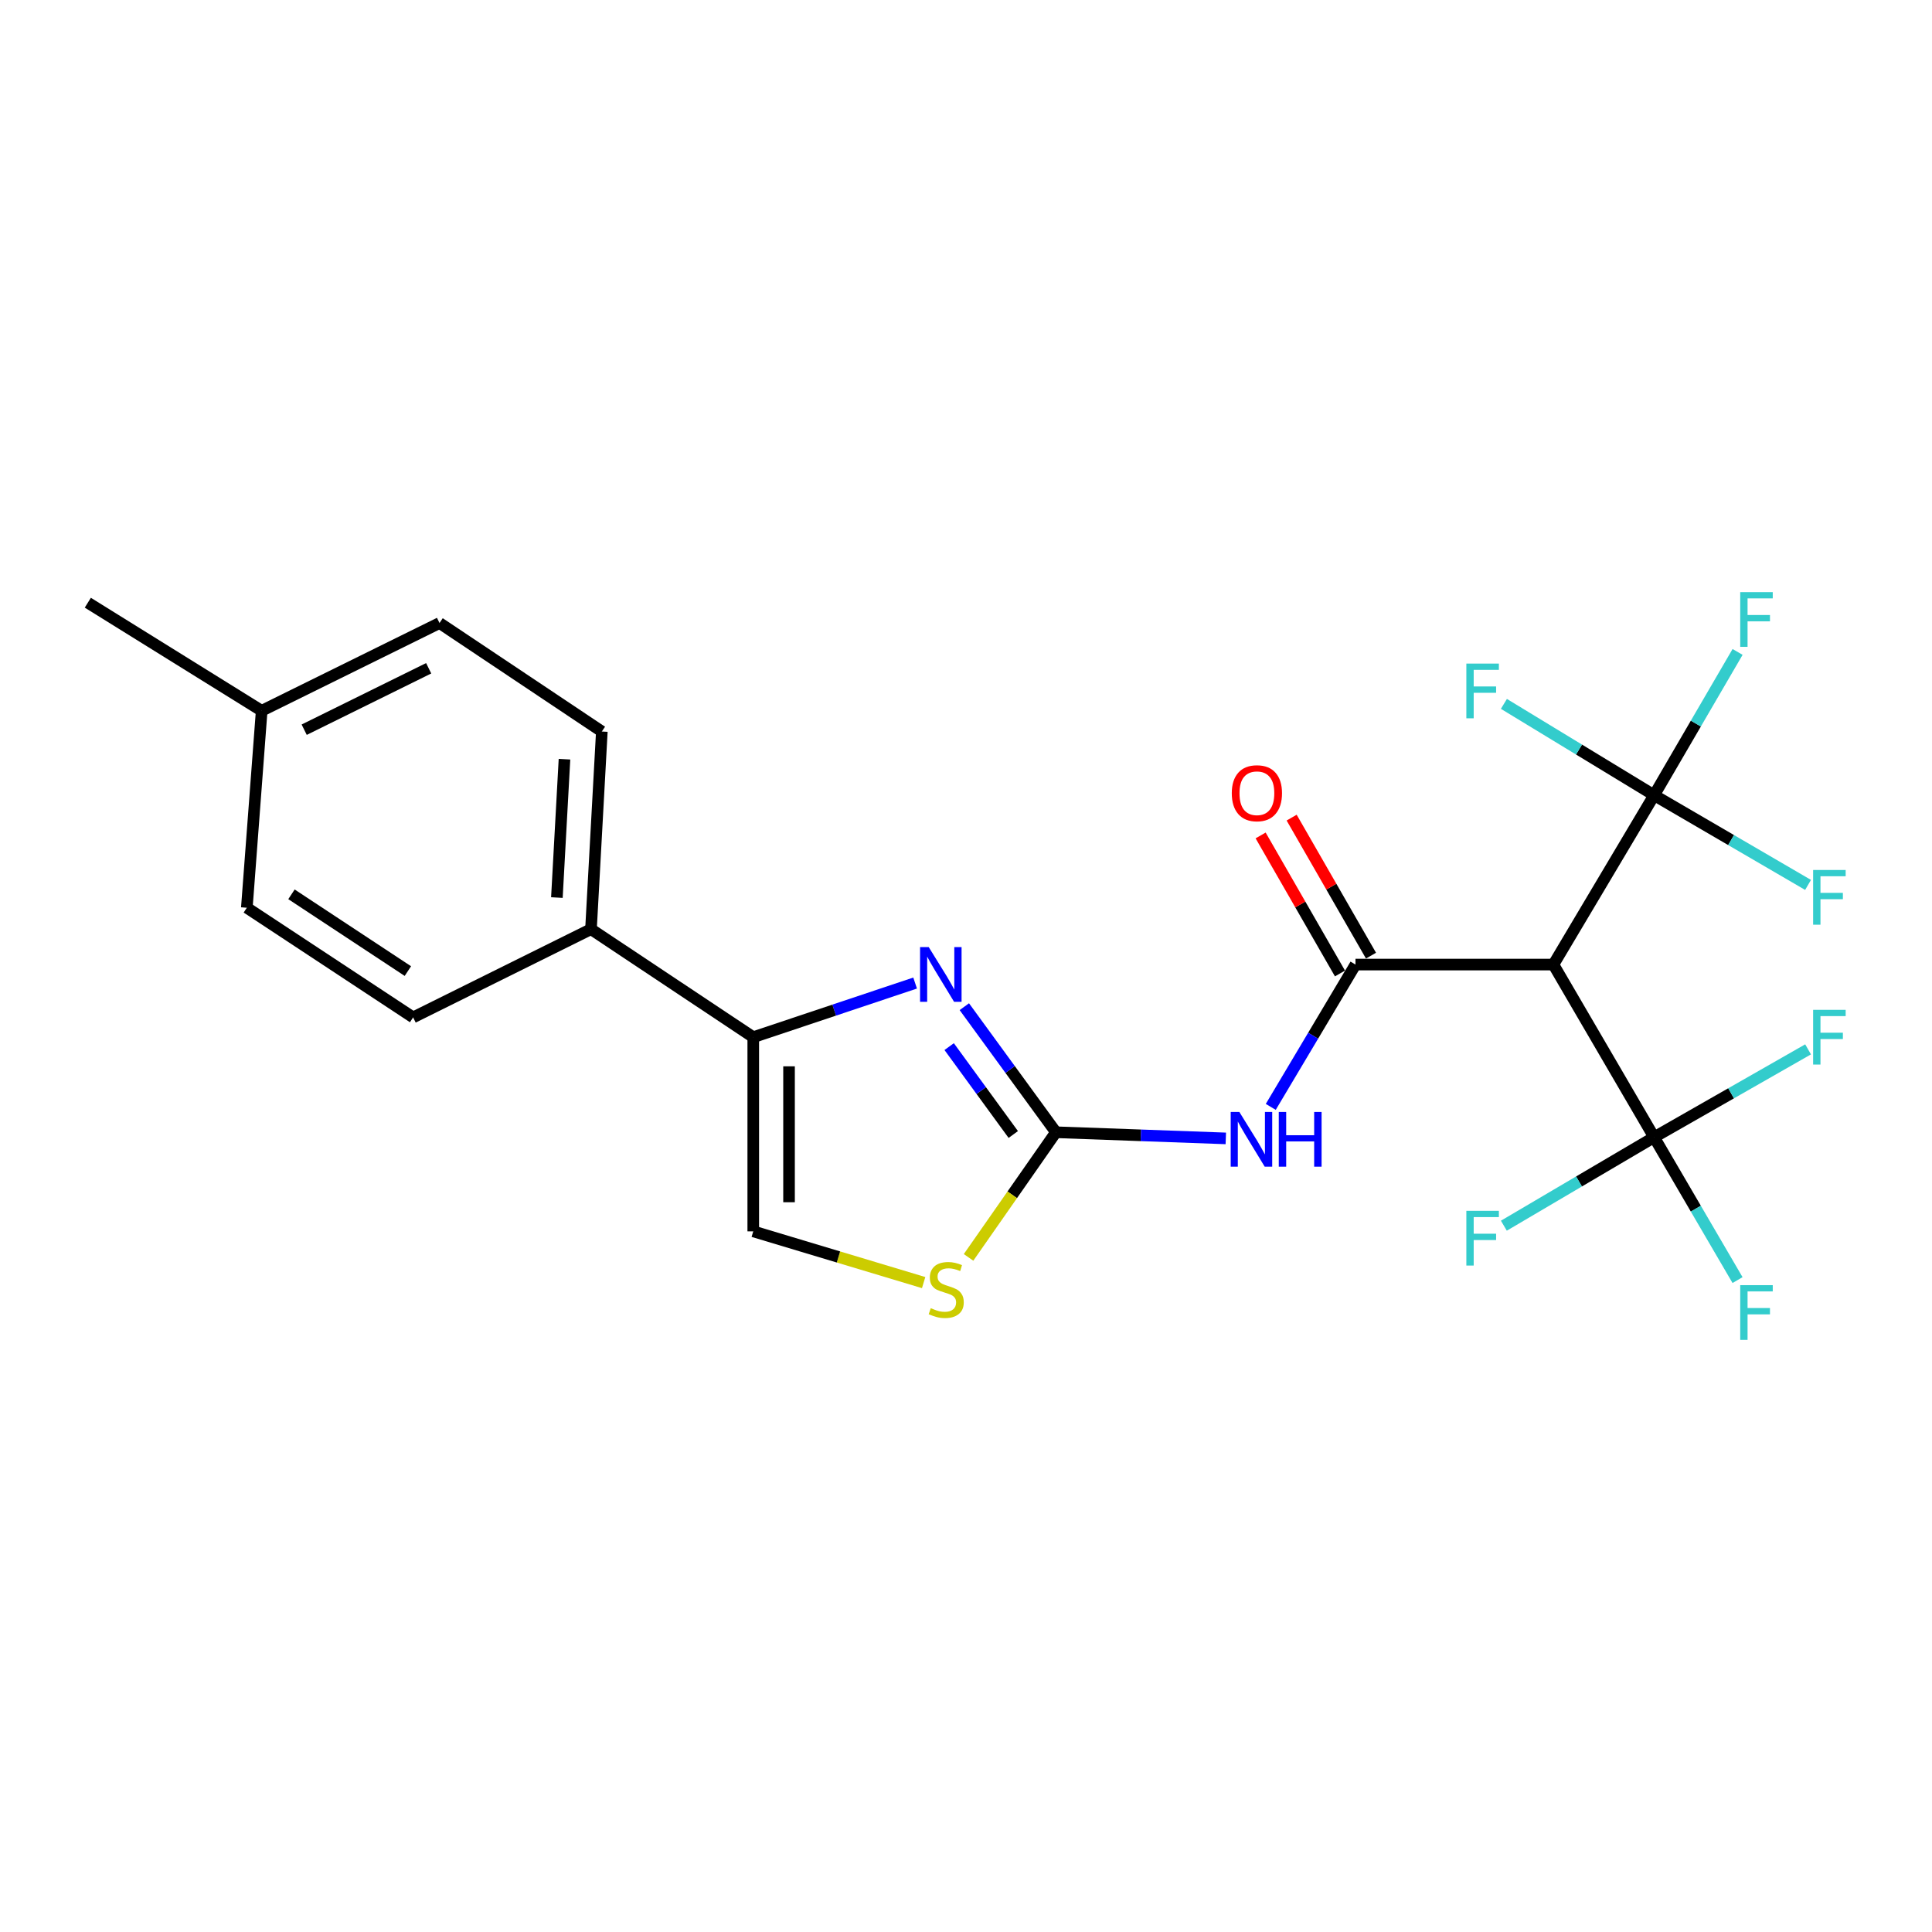 <?xml version='1.0' encoding='iso-8859-1'?>
<svg version='1.1' baseProfile='full'
              xmlns='http://www.w3.org/2000/svg'
                      xmlns:rdkit='http://www.rdkit.org/xml'
                      xmlns:xlink='http://www.w3.org/1999/xlink'
                  xml:space='preserve'
width='1000px' height='1000px' viewBox='0 0 1000 1000'>
<!-- END OF HEADER -->
<rect style='opacity:1.0;fill:#FFFFFF;stroke:none' width='1000' height='1000' x='0' y='0'> </rect>
<path class='bond-2' d='M 701.599,499.259 L 804.039,499.259' style='fill:none;fill-rule:evenodd;stroke:#000000;stroke-width:6px;stroke-linecap:butt;stroke-linejoin:miter;stroke-opacity:1' />
<path class='bond-3' d='M 701.599,499.259 L 679.673,536.091' style='fill:none;fill-rule:evenodd;stroke:#000000;stroke-width:6px;stroke-linecap:butt;stroke-linejoin:miter;stroke-opacity:1' />
<path class='bond-3' d='M 679.673,536.091 L 657.746,572.922' style='fill:none;fill-rule:evenodd;stroke:#0000FF;stroke-width:6px;stroke-linecap:butt;stroke-linejoin:miter;stroke-opacity:1' />
<path class='bond-10' d='M 709.626,494.644 L 689.09,458.921' style='fill:none;fill-rule:evenodd;stroke:#000000;stroke-width:6px;stroke-linecap:butt;stroke-linejoin:miter;stroke-opacity:1' />
<path class='bond-10' d='M 689.09,458.921 L 668.553,423.197' style='fill:none;fill-rule:evenodd;stroke:#FF0000;stroke-width:6px;stroke-linecap:butt;stroke-linejoin:miter;stroke-opacity:1' />
<path class='bond-10' d='M 693.571,503.874 L 673.035,468.15' style='fill:none;fill-rule:evenodd;stroke:#000000;stroke-width:6px;stroke-linecap:butt;stroke-linejoin:miter;stroke-opacity:1' />
<path class='bond-10' d='M 673.035,468.15 L 652.498,432.427' style='fill:none;fill-rule:evenodd;stroke:#FF0000;stroke-width:6px;stroke-linecap:butt;stroke-linejoin:miter;stroke-opacity:1' />
<path class='bond-0' d='M 546.544,586.051 L 590.511,587.642' style='fill:none;fill-rule:evenodd;stroke:#000000;stroke-width:6px;stroke-linecap:butt;stroke-linejoin:miter;stroke-opacity:1' />
<path class='bond-0' d='M 590.511,587.642 L 634.478,589.233' style='fill:none;fill-rule:evenodd;stroke:#0000FF;stroke-width:6px;stroke-linecap:butt;stroke-linejoin:miter;stroke-opacity:1' />
<path class='bond-1' d='M 546.544,586.051 L 522.841,553.556' style='fill:none;fill-rule:evenodd;stroke:#000000;stroke-width:6px;stroke-linecap:butt;stroke-linejoin:miter;stroke-opacity:1' />
<path class='bond-1' d='M 522.841,553.556 L 499.137,521.06' style='fill:none;fill-rule:evenodd;stroke:#0000FF;stroke-width:6px;stroke-linecap:butt;stroke-linejoin:miter;stroke-opacity:1' />
<path class='bond-1' d='M 524.472,587.216 L 507.879,564.469' style='fill:none;fill-rule:evenodd;stroke:#000000;stroke-width:6px;stroke-linecap:butt;stroke-linejoin:miter;stroke-opacity:1' />
<path class='bond-1' d='M 507.879,564.469 L 491.287,541.722' style='fill:none;fill-rule:evenodd;stroke:#0000FF;stroke-width:6px;stroke-linecap:butt;stroke-linejoin:miter;stroke-opacity:1' />
<path class='bond-7' d='M 546.544,586.051 L 523.934,618.437' style='fill:none;fill-rule:evenodd;stroke:#000000;stroke-width:6px;stroke-linecap:butt;stroke-linejoin:miter;stroke-opacity:1' />
<path class='bond-7' d='M 523.934,618.437 L 501.323,650.822' style='fill:none;fill-rule:evenodd;stroke:#CCCC00;stroke-width:6px;stroke-linecap:butt;stroke-linejoin:miter;stroke-opacity:1' />
<path class='bond-6' d='M 473.666,508.822 L 431.775,522.837' style='fill:none;fill-rule:evenodd;stroke:#0000FF;stroke-width:6px;stroke-linecap:butt;stroke-linejoin:miter;stroke-opacity:1' />
<path class='bond-6' d='M 431.775,522.837 L 389.885,536.853' style='fill:none;fill-rule:evenodd;stroke:#000000;stroke-width:6px;stroke-linecap:butt;stroke-linejoin:miter;stroke-opacity:1' />
<path class='bond-4' d='M 804.039,499.259 L 856.17,588.633' style='fill:none;fill-rule:evenodd;stroke:#000000;stroke-width:6px;stroke-linecap:butt;stroke-linejoin:miter;stroke-opacity:1' />
<path class='bond-5' d='M 804.039,499.259 L 856.17,411.603' style='fill:none;fill-rule:evenodd;stroke:#000000;stroke-width:6px;stroke-linecap:butt;stroke-linejoin:miter;stroke-opacity:1' />
<path class='bond-14' d='M 856.17,588.633 L 877.76,625.601' style='fill:none;fill-rule:evenodd;stroke:#000000;stroke-width:6px;stroke-linecap:butt;stroke-linejoin:miter;stroke-opacity:1' />
<path class='bond-14' d='M 877.76,625.601 L 899.35,662.569' style='fill:none;fill-rule:evenodd;stroke:#33CCCC;stroke-width:6px;stroke-linecap:butt;stroke-linejoin:miter;stroke-opacity:1' />
<path class='bond-15' d='M 856.17,588.633 L 896.015,565.891' style='fill:none;fill-rule:evenodd;stroke:#000000;stroke-width:6px;stroke-linecap:butt;stroke-linejoin:miter;stroke-opacity:1' />
<path class='bond-15' d='M 896.015,565.891 L 935.86,543.149' style='fill:none;fill-rule:evenodd;stroke:#33CCCC;stroke-width:6px;stroke-linecap:butt;stroke-linejoin:miter;stroke-opacity:1' />
<path class='bond-16' d='M 856.17,588.633 L 817.284,611.524' style='fill:none;fill-rule:evenodd;stroke:#000000;stroke-width:6px;stroke-linecap:butt;stroke-linejoin:miter;stroke-opacity:1' />
<path class='bond-16' d='M 817.284,611.524 L 778.398,634.415' style='fill:none;fill-rule:evenodd;stroke:#33CCCC;stroke-width:6px;stroke-linecap:butt;stroke-linejoin:miter;stroke-opacity:1' />
<path class='bond-11' d='M 856.17,411.603 L 817.295,387.966' style='fill:none;fill-rule:evenodd;stroke:#000000;stroke-width:6px;stroke-linecap:butt;stroke-linejoin:miter;stroke-opacity:1' />
<path class='bond-11' d='M 817.295,387.966 L 778.42,364.33' style='fill:none;fill-rule:evenodd;stroke:#33CCCC;stroke-width:6px;stroke-linecap:butt;stroke-linejoin:miter;stroke-opacity:1' />
<path class='bond-12' d='M 856.17,411.603 L 896.008,434.816' style='fill:none;fill-rule:evenodd;stroke:#000000;stroke-width:6px;stroke-linecap:butt;stroke-linejoin:miter;stroke-opacity:1' />
<path class='bond-12' d='M 896.008,434.816 L 935.846,458.029' style='fill:none;fill-rule:evenodd;stroke:#33CCCC;stroke-width:6px;stroke-linecap:butt;stroke-linejoin:miter;stroke-opacity:1' />
<path class='bond-13' d='M 856.17,411.603 L 877.771,374.52' style='fill:none;fill-rule:evenodd;stroke:#000000;stroke-width:6px;stroke-linecap:butt;stroke-linejoin:miter;stroke-opacity:1' />
<path class='bond-13' d='M 877.771,374.52 L 899.373,337.436' style='fill:none;fill-rule:evenodd;stroke:#33CCCC;stroke-width:6px;stroke-linecap:butt;stroke-linejoin:miter;stroke-opacity:1' />
<path class='bond-9' d='M 389.885,536.853 L 305.892,480.936' style='fill:none;fill-rule:evenodd;stroke:#000000;stroke-width:6px;stroke-linecap:butt;stroke-linejoin:miter;stroke-opacity:1' />
<path class='bond-23' d='M 389.885,536.853 L 389.885,637.348' style='fill:none;fill-rule:evenodd;stroke:#000000;stroke-width:6px;stroke-linecap:butt;stroke-linejoin:miter;stroke-opacity:1' />
<path class='bond-23' d='M 408.404,551.927 L 408.404,622.274' style='fill:none;fill-rule:evenodd;stroke:#000000;stroke-width:6px;stroke-linecap:butt;stroke-linejoin:miter;stroke-opacity:1' />
<path class='bond-8' d='M 478.076,663.866 L 433.98,650.607' style='fill:none;fill-rule:evenodd;stroke:#CCCC00;stroke-width:6px;stroke-linecap:butt;stroke-linejoin:miter;stroke-opacity:1' />
<path class='bond-8' d='M 433.98,650.607 L 389.885,637.348' style='fill:none;fill-rule:evenodd;stroke:#000000;stroke-width:6px;stroke-linecap:butt;stroke-linejoin:miter;stroke-opacity:1' />
<path class='bond-17' d='M 305.892,480.936 L 311.509,378.629' style='fill:none;fill-rule:evenodd;stroke:#000000;stroke-width:6px;stroke-linecap:butt;stroke-linejoin:miter;stroke-opacity:1' />
<path class='bond-17' d='M 288.243,464.575 L 292.175,392.96' style='fill:none;fill-rule:evenodd;stroke:#000000;stroke-width:6px;stroke-linecap:butt;stroke-linejoin:miter;stroke-opacity:1' />
<path class='bond-18' d='M 305.892,480.936 L 213.832,526.605' style='fill:none;fill-rule:evenodd;stroke:#000000;stroke-width:6px;stroke-linecap:butt;stroke-linejoin:miter;stroke-opacity:1' />
<path class='bond-20' d='M 311.509,378.629 L 227.495,322.476' style='fill:none;fill-rule:evenodd;stroke:#000000;stroke-width:6px;stroke-linecap:butt;stroke-linejoin:miter;stroke-opacity:1' />
<path class='bond-19' d='M 213.832,526.605 L 127.761,469.845' style='fill:none;fill-rule:evenodd;stroke:#000000;stroke-width:6px;stroke-linecap:butt;stroke-linejoin:miter;stroke-opacity:1' />
<path class='bond-19' d='M 211.117,502.631 L 150.866,462.899' style='fill:none;fill-rule:evenodd;stroke:#000000;stroke-width:6px;stroke-linecap:butt;stroke-linejoin:miter;stroke-opacity:1' />
<path class='bond-21' d='M 127.761,469.845 L 135.446,367.899' style='fill:none;fill-rule:evenodd;stroke:#000000;stroke-width:6px;stroke-linecap:butt;stroke-linejoin:miter;stroke-opacity:1' />
<path class='bond-24' d='M 227.495,322.476 L 135.446,367.899' style='fill:none;fill-rule:evenodd;stroke:#000000;stroke-width:6px;stroke-linecap:butt;stroke-linejoin:miter;stroke-opacity:1' />
<path class='bond-24' d='M 221.883,345.896 L 157.448,377.692' style='fill:none;fill-rule:evenodd;stroke:#000000;stroke-width:6px;stroke-linecap:butt;stroke-linejoin:miter;stroke-opacity:1' />
<path class='bond-22' d='M 135.446,367.899 L 45.455,311.961' style='fill:none;fill-rule:evenodd;stroke:#000000;stroke-width:6px;stroke-linecap:butt;stroke-linejoin:miter;stroke-opacity:1' />
<path  class='atom-2' d='M 480.705 490.213
L 489.985 505.213
Q 490.905 506.693, 492.385 509.373
Q 493.865 512.053, 493.945 512.213
L 493.945 490.213
L 497.705 490.213
L 497.705 518.533
L 493.825 518.533
L 483.865 502.133
Q 482.705 500.213, 481.465 498.013
Q 480.265 495.813, 479.905 495.133
L 479.905 518.533
L 476.225 518.533
L 476.225 490.213
L 480.705 490.213
' fill='#0000FF'/>
<path  class='atom-4' d='M 641.49 575.554
L 650.77 590.554
Q 651.69 592.034, 653.17 594.714
Q 654.65 597.394, 654.73 597.554
L 654.73 575.554
L 658.49 575.554
L 658.49 603.874
L 654.61 603.874
L 644.65 587.474
Q 643.49 585.554, 642.25 583.354
Q 641.05 581.154, 640.69 580.474
L 640.69 603.874
L 637.01 603.874
L 637.01 575.554
L 641.49 575.554
' fill='#0000FF'/>
<path  class='atom-4' d='M 661.89 575.554
L 665.73 575.554
L 665.73 587.594
L 680.21 587.594
L 680.21 575.554
L 684.05 575.554
L 684.05 603.874
L 680.21 603.874
L 680.21 590.794
L 665.73 590.794
L 665.73 603.874
L 661.89 603.874
L 661.89 575.554
' fill='#0000FF'/>
<path  class='atom-8' d='M 481.763 677.1
Q 482.083 677.22, 483.403 677.78
Q 484.723 678.34, 486.163 678.7
Q 487.643 679.02, 489.083 679.02
Q 491.763 679.02, 493.323 677.74
Q 494.883 676.42, 494.883 674.14
Q 494.883 672.58, 494.083 671.62
Q 493.323 670.66, 492.123 670.14
Q 490.923 669.62, 488.923 669.02
Q 486.403 668.26, 484.883 667.54
Q 483.403 666.82, 482.323 665.3
Q 481.283 663.78, 481.283 661.22
Q 481.283 657.66, 483.683 655.46
Q 486.123 653.26, 490.923 653.26
Q 494.203 653.26, 497.923 654.82
L 497.003 657.9
Q 493.603 656.5, 491.043 656.5
Q 488.283 656.5, 486.763 657.66
Q 485.243 658.78, 485.283 660.74
Q 485.283 662.26, 486.043 663.18
Q 486.843 664.1, 487.963 664.62
Q 489.123 665.14, 491.043 665.74
Q 493.603 666.54, 495.123 667.34
Q 496.643 668.14, 497.723 669.78
Q 498.843 671.38, 498.843 674.14
Q 498.843 678.06, 496.203 680.18
Q 493.603 682.26, 489.243 682.26
Q 486.723 682.26, 484.803 681.7
Q 482.923 681.18, 480.683 680.26
L 481.763 677.1
' fill='#CCCC00'/>
<path  class='atom-11' d='M 637.569 410.572
Q 637.569 403.772, 640.929 399.972
Q 644.289 396.172, 650.569 396.172
Q 656.849 396.172, 660.209 399.972
Q 663.569 403.772, 663.569 410.572
Q 663.569 417.452, 660.169 421.372
Q 656.769 425.252, 650.569 425.252
Q 644.329 425.252, 640.929 421.372
Q 637.569 417.492, 637.569 410.572
M 650.569 422.052
Q 654.889 422.052, 657.209 419.172
Q 659.569 416.252, 659.569 410.572
Q 659.569 405.012, 657.209 402.212
Q 654.889 399.372, 650.569 399.372
Q 646.249 399.372, 643.889 402.172
Q 641.569 404.972, 641.569 410.572
Q 641.569 416.292, 643.889 419.172
Q 646.249 422.052, 650.569 422.052
' fill='#FF0000'/>
<path  class='atom-12' d='M 758.982 343.471
L 775.822 343.471
L 775.822 346.711
L 762.782 346.711
L 762.782 355.311
L 774.382 355.311
L 774.382 358.591
L 762.782 358.591
L 762.782 371.791
L 758.982 371.791
L 758.982 343.471
' fill='#33CCCC'/>
<path  class='atom-13' d='M 938.471 450.304
L 955.311 450.304
L 955.311 453.544
L 942.271 453.544
L 942.271 462.144
L 953.871 462.144
L 953.871 465.424
L 942.271 465.424
L 942.271 478.624
L 938.471 478.624
L 938.471 450.304
' fill='#33CCCC'/>
<path  class='atom-14' d='M 900.734 306.485
L 917.574 306.485
L 917.574 309.725
L 904.534 309.725
L 904.534 318.325
L 916.134 318.325
L 916.134 321.605
L 904.534 321.605
L 904.534 334.805
L 900.734 334.805
L 900.734 306.485
' fill='#33CCCC'/>
<path  class='atom-15' d='M 900.734 665.195
L 917.574 665.195
L 917.574 668.435
L 904.534 668.435
L 904.534 677.035
L 916.134 677.035
L 916.134 680.315
L 904.534 680.315
L 904.534 693.515
L 900.734 693.515
L 900.734 665.195
' fill='#33CCCC'/>
<path  class='atom-16' d='M 938.471 522.693
L 955.311 522.693
L 955.311 525.933
L 942.271 525.933
L 942.271 534.533
L 953.871 534.533
L 953.871 537.813
L 942.271 537.813
L 942.271 551.013
L 938.471 551.013
L 938.471 522.693
' fill='#33CCCC'/>
<path  class='atom-17' d='M 758.982 626.727
L 775.822 626.727
L 775.822 629.967
L 762.782 629.967
L 762.782 638.567
L 774.382 638.567
L 774.382 641.847
L 762.782 641.847
L 762.782 655.047
L 758.982 655.047
L 758.982 626.727
' fill='#33CCCC'/>
</svg>
